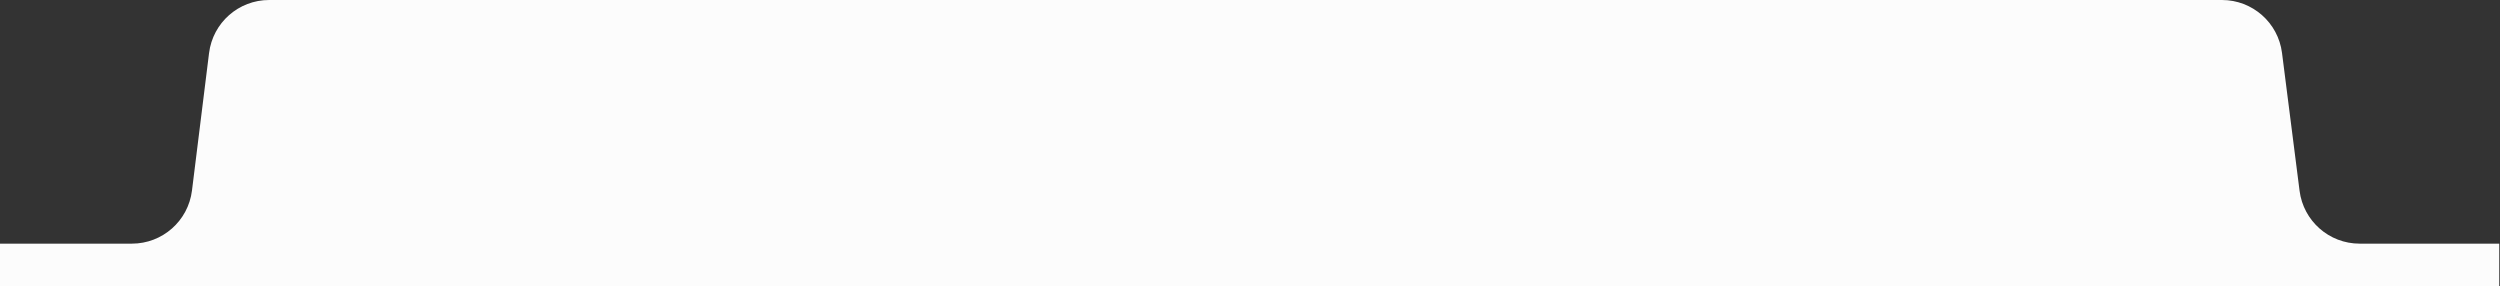 <svg xmlns="http://www.w3.org/2000/svg" width="1652" height="189" viewBox="0 0 1652 189" fill="none"><rect x="0" y="0" width="1652" height="189" fill="#333333" stroke="none"/><path d="M87.162 161H0V189H1651.5V161H1559.23C1539.09 161 1522.09 146.029 1519.55 126.052L1507.95 34.948C1505.41 14.971 1488.41 0 1468.27 0H177.839C157.654 0 140.632 15.038 138.144 35.069L126.856 125.931C124.368 145.962 107.346 161 87.162 161Z" fill="#FCFCFC"></path></svg>
